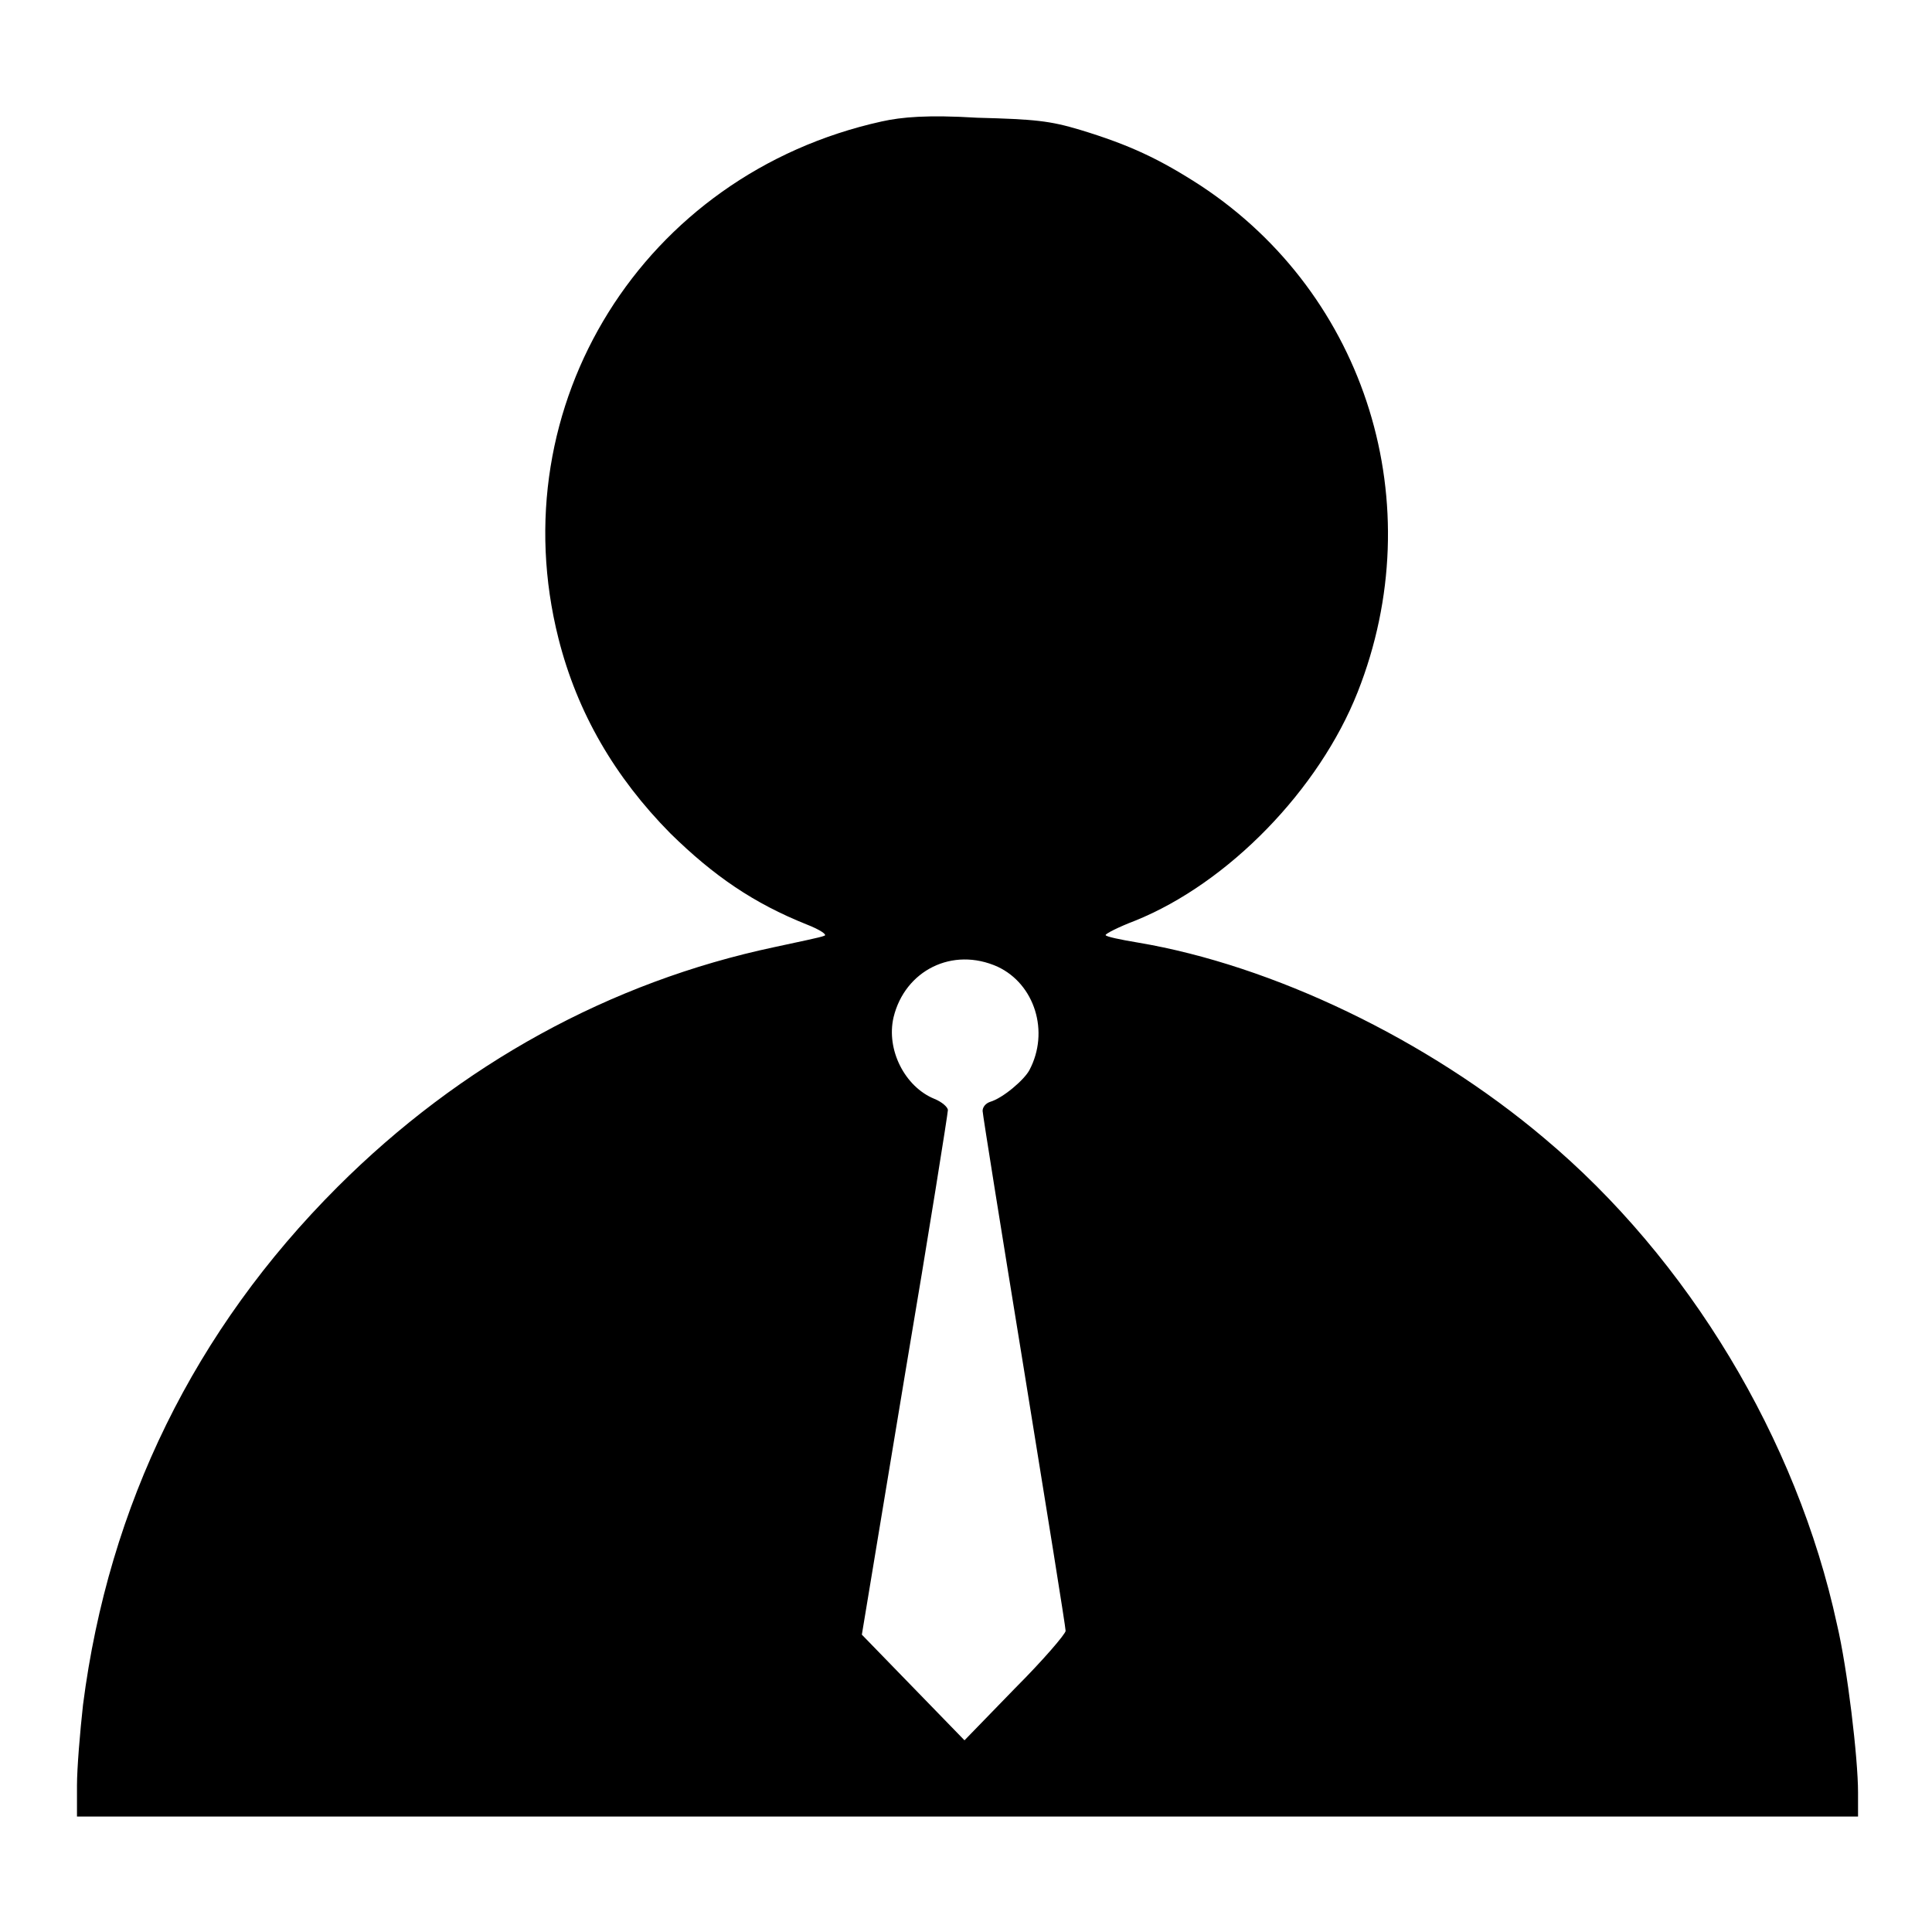 <?xml version="1.0" encoding="utf-8"?>
<!-- Svg Vector Icons : http://www.onlinewebfonts.com/icon -->
<!DOCTYPE svg PUBLIC "-//W3C//DTD SVG 1.1//EN" "http://www.w3.org/Graphics/SVG/1.1/DTD/svg11.dtd">
<svg version="1.1" xmlns="http://www.w3.org/2000/svg" xmlns:xlink="http://www.w3.org/1999/xlink" x="0px" y="0px" viewBox="0 0 256 256" enable-background="new 0 0 256 256" xml:space="preserve">
<g><g><g><path fill="#000000" d="M116.8,16.1c-31.6,7-50.6,37.6-42.8,68.5c2.5,9.9,7.5,18.4,14.8,25.8c5.8,5.7,11.1,9.3,18.1,12.1c1.8,0.7,2.8,1.4,2.3,1.5c-0.4,0.2-3.4,0.8-6.6,1.5c-21.7,4.6-41.6,15.5-57.9,31.8c-18.9,18.9-30.3,42.1-33.7,68.6c-0.4,3.6-0.8,8.4-0.8,10.7v4.1h118h118v-3.2c0-4.5-1.4-16.4-2.8-22.3c-5.3-24.5-19.7-48.4-38.8-64.4c-15.5-13.1-36-22.9-53.8-25.9c-2.4-0.4-4.3-0.8-4.3-1c0-0.2,1.8-1.1,3.9-1.9c12.4-5,24.4-17.4,29.5-30.3c9.8-24.8,1.2-52.6-20.8-67.1c-5.4-3.5-9.4-5.4-16-7.4c-4-1.2-6-1.4-13.6-1.6C122.9,15.2,119.5,15.5,116.8,16.1z M132.2,128.1c4.9,2.3,6.9,8.6,4.2,13.7c-0.7,1.3-3.5,3.7-5.2,4.2c-0.6,0.2-1,0.7-1,1.2c0,0.4,2.5,16,5.5,34.4c3,18.5,5.5,34,5.5,34.5c0,0.4-3,3.9-6.7,7.6l-6.7,6.9l-6.8-7l-6.8-7l5.7-34.4c3.2-18.9,5.7-34.7,5.7-35.1c0-0.4-0.8-1.1-1.8-1.5c-3.9-1.6-6.4-6.5-5.4-10.8C119.9,128.6,126.2,125.4,132.2,128.1z"/></g></g></g>
</svg>